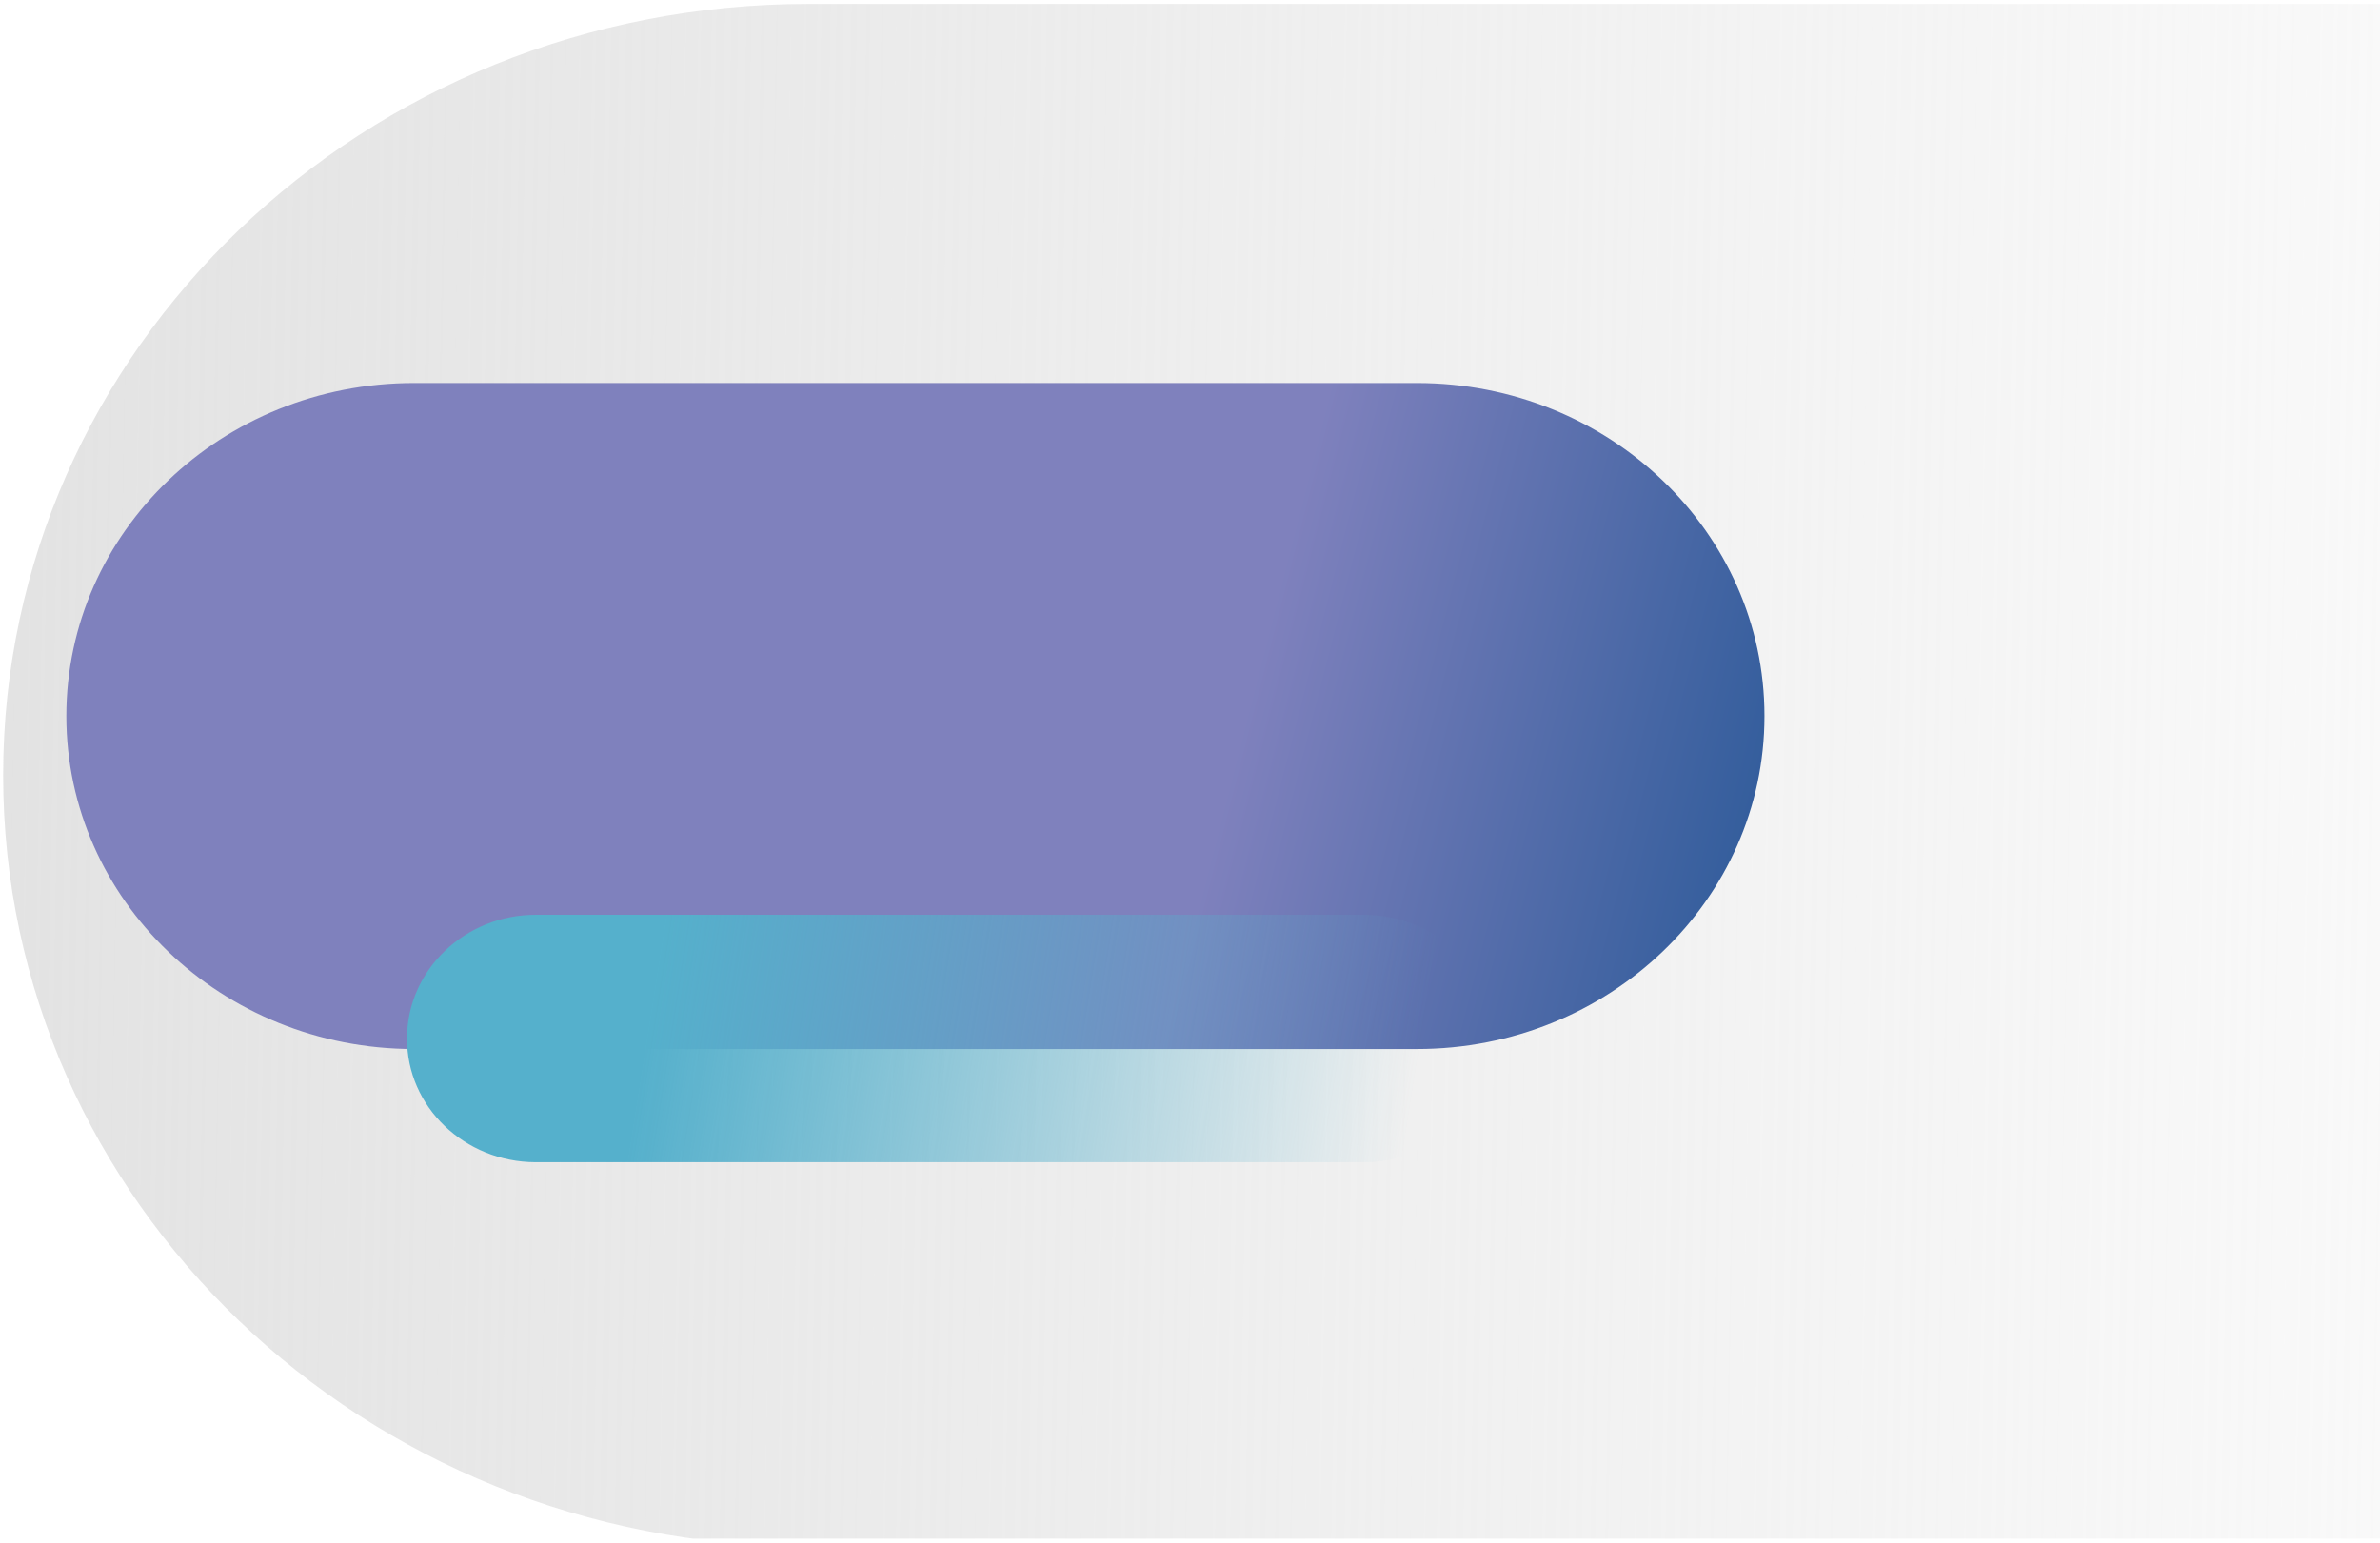 <?xml version="1.0" encoding="UTF-8"?>
<!-- Generator: Adobe Illustrator 25.4.1, SVG Export Plug-In . SVG Version: 6.00 Build 0)  -->
<svg xmlns="http://www.w3.org/2000/svg" xmlns:xlink="http://www.w3.org/1999/xlink" version="1.1" id="Layer_1" x="0px" y="0px" viewBox="0 0 904 586" style="enable-background:new 0 0 904 586;" xml:space="preserve">
<style type="text/css">
	.st0{clip-path:url(#SVGID_00000039835449001119558360000014116256269869525397_);}
	.st1{fill:url(#SVGID_00000076577444868858013890000000687953307568046770_);}
	.st2{fill:url(#SVGID_00000093867203477183345290000002007812884372863643_);}
	.st3{fill:url(#SVGID_00000116956851726496532920000001629574283981611667_);}
</style>
<g>
	<defs>
		<rect id="SVGID_1_" x="-75" y="1.5" width="979" height="583"></rect>
	</defs>
	<clipPath id="SVGID_00000166647654438654176350000016140431544604570504_">
		<use xlink:href="#SVGID_1_" style="overflow:visible;"></use>
	</clipPath>
	<g style="clip-path:url(#SVGID_00000166647654438654176350000016140431544604570504_);">

			<linearGradient id="SVGID_00000045599657938196415220000008560783707031855777_" gradientUnits="userSpaceOnUse" x1="-44.624" y1="-523.462" x2="1232.214" y2="-545.896" gradientTransform="matrix(1 0 0 -1 -73 -242)">
			<stop offset="0" style="stop-color:#E0E0E0"></stop>
			<stop offset="1" style="stop-color:#E0E0E0;stop-opacity:0"></stop>
		</linearGradient>
		<path style="fill:url(#SVGID_00000045599657938196415220000008560783707031855777_);" d="M1.2,294.5c0-161.8,136.9-293,305.8-293    h637.7v586H307C138.1,587.5,1.2,456.3,1.2,294.5z"></path>

			<linearGradient id="SVGID_00000120541108039623773040000004780833139317053099_" gradientUnits="userSpaceOnUse" x1="754.788" y1="-599.13" x2="538.258" y2="-543.955" gradientTransform="matrix(1 0 0 -1 -73 -242)">
			<stop offset="0" style="stop-color:#2A5998"></stop>
			<stop offset="1" style="stop-color:#7F81BD"></stop>
		</linearGradient>
		<path style="fill:url(#SVGID_00000120541108039623773040000004780833139317053099_);" d="M157.2,145.5h381    c72.9,0,132,56.6,132,126.5l0,0c0,69.9-59.1,126.5-132,126.5h-381c-72.9,0-132-56.6-132-126.5l0,0    C25.2,202.1,84.3,145.5,157.2,145.5z"></path>

			<linearGradient id="SVGID_00000070102340103176832810000002931489978927241401_" gradientUnits="userSpaceOnUse" x1="100.994" y1="1272.737" x2="388.789" y2="1318.075" gradientTransform="matrix(1 0 0 1 147 -896)">
			<stop offset="0" style="stop-color:#55B0CC"></stop>
			<stop offset="1" style="stop-color:#55B0CC;stop-opacity:0"></stop>
		</linearGradient>
		<path style="fill:url(#SVGID_00000070102340103176832810000002931489978927241401_);" d="M203.7,441.5h314.2    c27,0.1,49-20.9,49.1-46.8c0,0,0,0,0,0v-0.2l0,0c0.1-25.9-21.8-46.9-48.8-47c0,0,0,0,0,0H203.7c-27-0.1-49,20.9-49.1,46.8    c0,0,0,0,0,0v0.2l0,0c-0.1,25.9,21.8,46.9,48.8,47c0,0,0,0,0,0H203.7z"></path>
	</g>
</g>
</svg>
